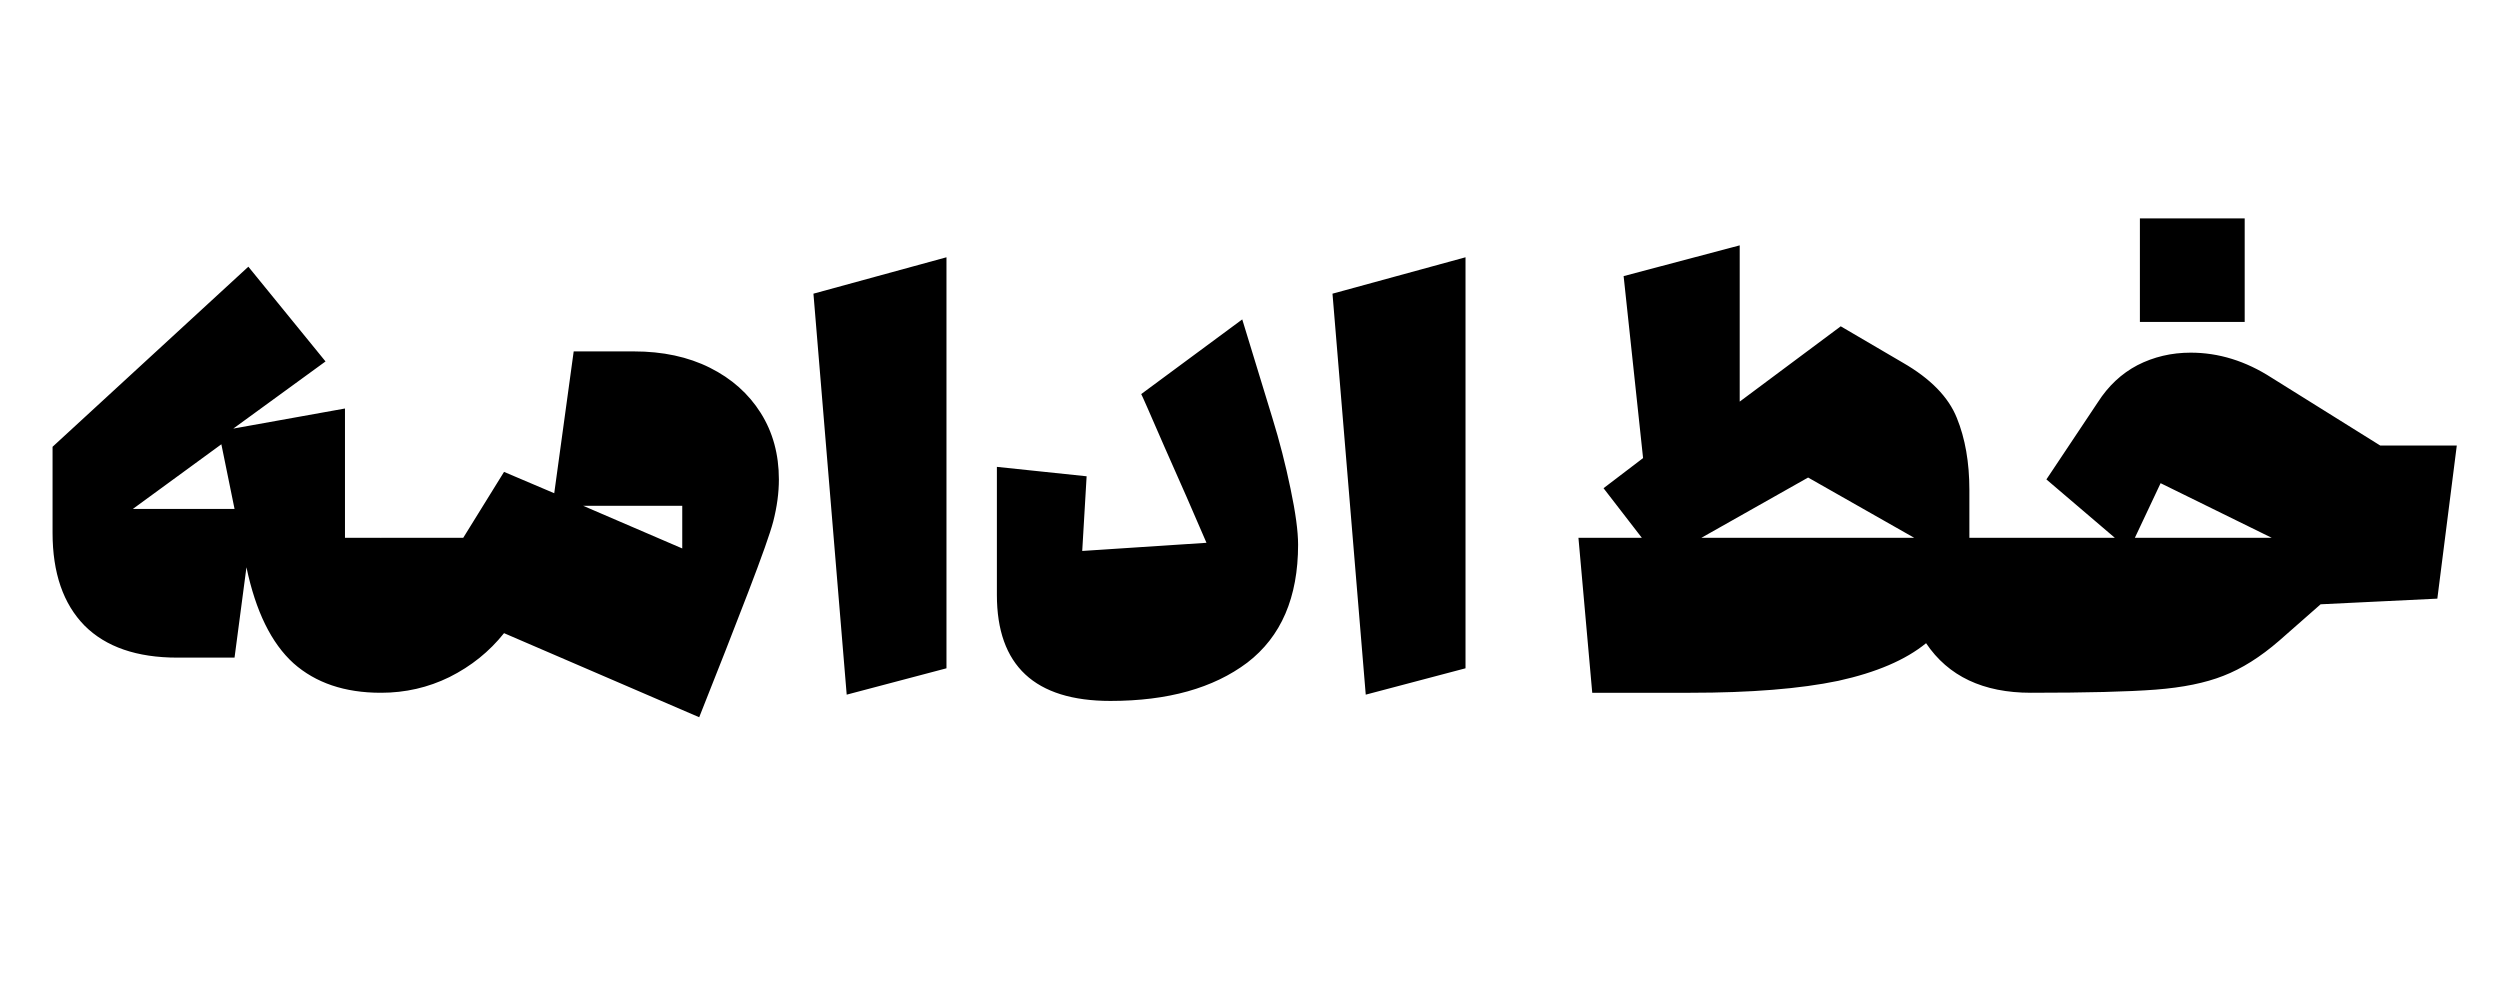 <svg width="996" height="400" viewBox="0 0 996 400" fill="none" xmlns="http://www.w3.org/2000/svg">
<path d="M151.689 276C137.356 276 125.773 272.083 116.939 264.25C108.106 256.25 101.856 243.5 98.189 226L93.439 262H70.689C54.523 262 42.19 257.75 33.69 249.25C25.189 240.583 20.939 228.25 20.939 212.25V178L98.939 106.25L129.689 144L92.939 170.75L137.439 162.75V214.25H151.689L154.189 216.75V273.5L151.689 276ZM93.439 202.75L88.189 177L52.94 202.75H93.439ZM200.809 252.25C194.975 259.583 187.725 265.417 179.059 269.75C170.559 273.917 161.475 276 151.809 276V214.25H184.559L200.809 188L220.809 196.5L228.559 140H252.559C264.059 140 274.142 142.167 282.809 146.5C291.475 150.833 298.225 156.833 303.059 164.5C307.892 172.167 310.309 181 310.309 191C310.309 196.333 309.559 201.917 308.059 207.75C306.892 212.25 303.559 221.667 298.059 236C292.559 250.333 286.059 266.917 278.559 285.75L200.809 252.25ZM271.809 218.5V201.5H232.309L271.809 218.5ZM324.074 117L377.074 102.5V266.25L337.324 276.75L324.074 117ZM442.41 279.25C412.243 279.25 397.16 265.167 397.16 237V186L432.91 189.75L431.16 219.5L480.66 216.25C475.66 204.583 470.077 191.833 463.91 178C457.91 164.167 454.827 157.167 454.66 157L494.91 127.25L506.91 166.5C509.743 175.667 512.16 185.083 514.16 194.75C516.16 204.25 517.16 211.667 517.16 217C517.16 238 510.41 253.667 496.91 264C483.41 274.167 465.243 279.25 442.41 279.25ZM530.861 117L583.861 102.5V266.25L544.111 276.75L530.861 117ZM628.85 214.25H654.1L638.85 194.5L654.6 182.5L646.85 110L693.1 97.75V160L733.35 130L758.1 144.5C769.1 150.833 776.266 158.167 779.6 166.5C782.933 174.667 784.6 184.25 784.6 195.25V214.25H809.1L811.6 216.75V273.5L809.1 276C790.1 276 776.183 269.417 767.35 256.25C759.183 262.917 747.516 267.917 732.35 271.25C717.183 274.417 697.516 276 673.35 276H634.35L628.85 214.25ZM762.6 214.25L720.35 190.25L677.85 214.25H762.6ZM809.035 214.25H842.535L815.285 191L835.785 160.25C839.952 153.75 845.202 148.833 851.535 145.5C858.035 142.167 865.118 140.5 872.785 140.5C883.952 140.5 894.702 143.833 905.035 150.5L948.285 177.5H978.785L971.035 238.5L924.535 240.75L908.035 255.25C900.535 261.75 893.118 266.417 885.785 269.25C878.618 272.083 869.618 273.917 858.785 274.75C847.952 275.583 831.368 276 809.035 276V214.25ZM905.035 214.25L860.785 192.5L850.535 214.25H905.035ZM894.285 87V128.25H852.535V87H894.285Z" fill="black"/>
</svg>
